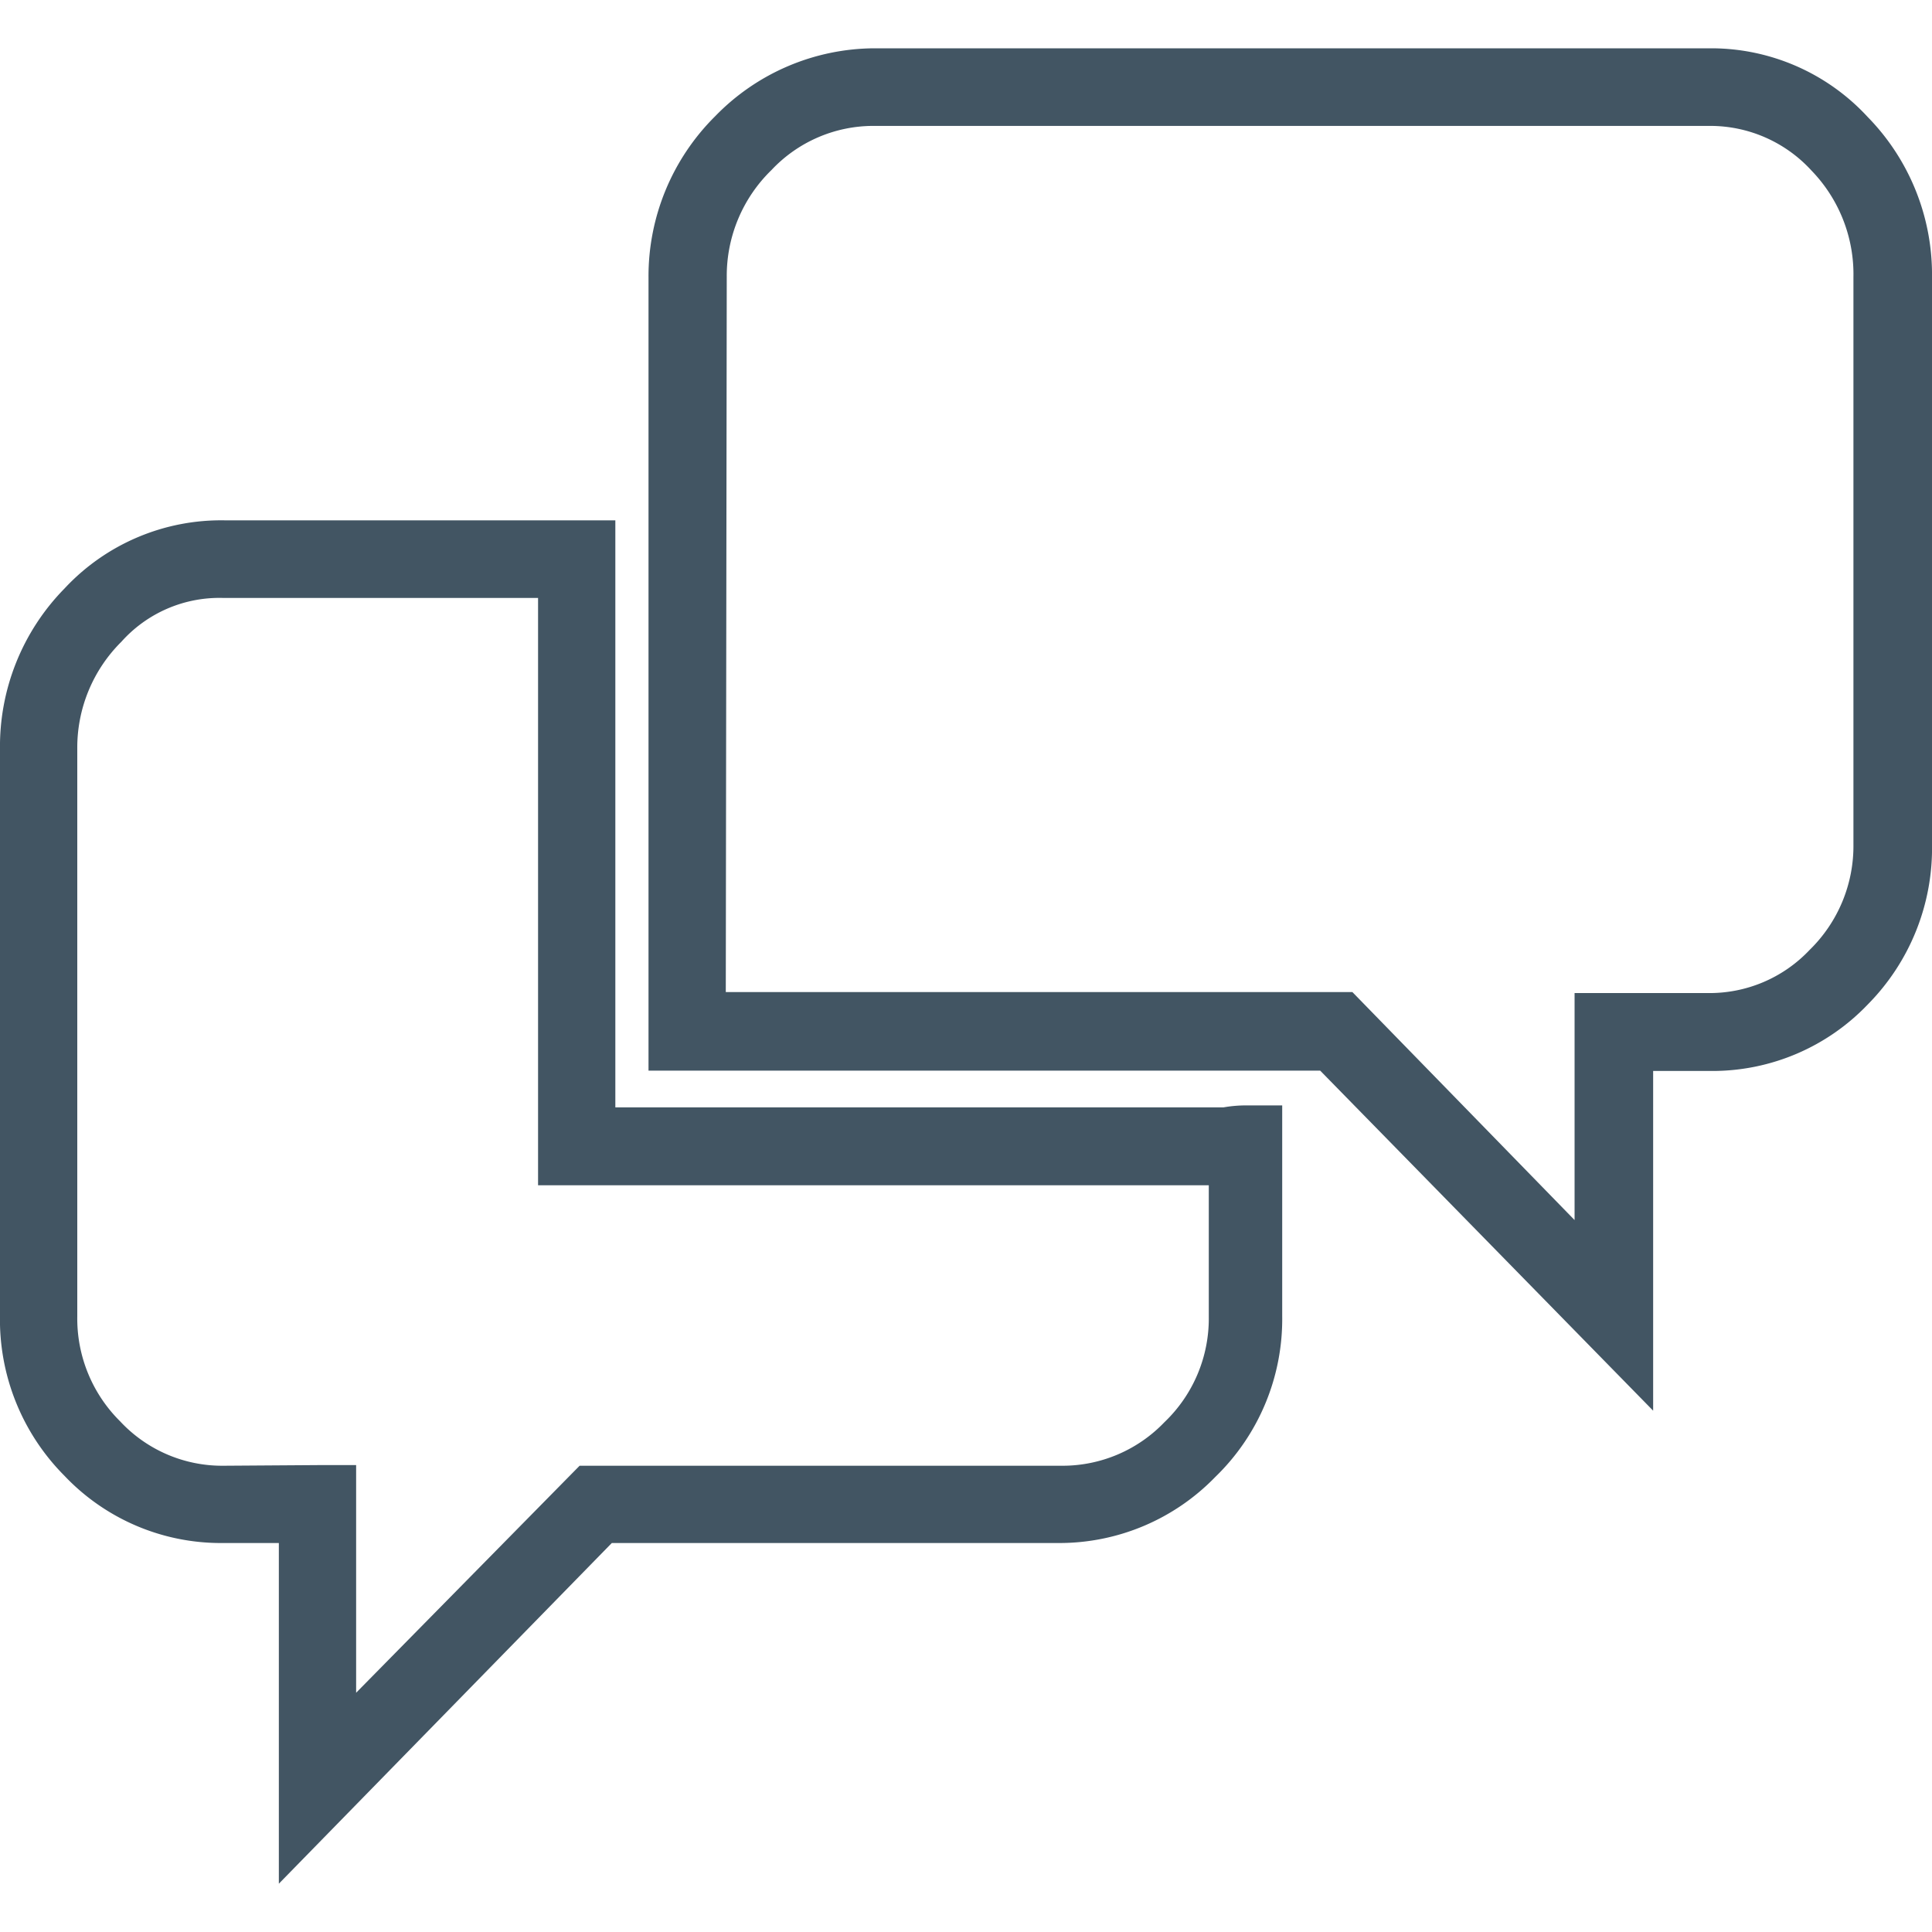 <svg id="Layer_1" data-name="Layer 1" xmlns="http://www.w3.org/2000/svg" viewBox="0 0 60 60"><defs><style>.cls-1{fill:#425563;}</style></defs><path class="cls-1" d="M8.66,58.5V47.92H6.85A6.69,6.69,0,0,1,2,45.83a6.87,6.87,0,0,1-2-5V23.28a7,7,0,0,1,2-5A6.64,6.64,0,0,1,7,16.16H19.11V34.39H38a4,4,0,0,1,.62-.06h1.2v6.54a6.82,6.82,0,0,1-2.08,5,6.74,6.74,0,0,1-4.85,2.05H19Zm1.2-13h1.2v7.07L18,45.52h15a4.38,4.38,0,0,0,3.16-1.35,4.45,4.45,0,0,0,1.38-3.28V36.81H16.71V18.57H6.94a4.08,4.08,0,0,0-3.17,1.36A4.63,4.63,0,0,0,2.4,23.26V40.88a4.49,4.49,0,0,0,1.33,3.26,4.33,4.33,0,0,0,3.19,1.38Zm41.48-1.69L41,33.25H20.14V8.61a7,7,0,0,1,2.07-5A6.93,6.93,0,0,1,27.15,1.5h26A6.61,6.61,0,0,1,58,3.63a7,7,0,0,1,2,5V26.2a6.9,6.9,0,0,1-2,5,6.67,6.67,0,0,1-4.82,2.06H51.34Zm-28.8-13H42l6.9,7.08V30.84h4.12a4.27,4.27,0,0,0,3.18-1.34,4.51,4.51,0,0,0,1.36-3.28V8.61A4.63,4.63,0,0,0,56.26,5.3a4.26,4.26,0,0,0-3.14-1.39h-26a4.34,4.34,0,0,0-3.16,1.37,4.58,4.58,0,0,0-1.39,3.31Z"/></svg>